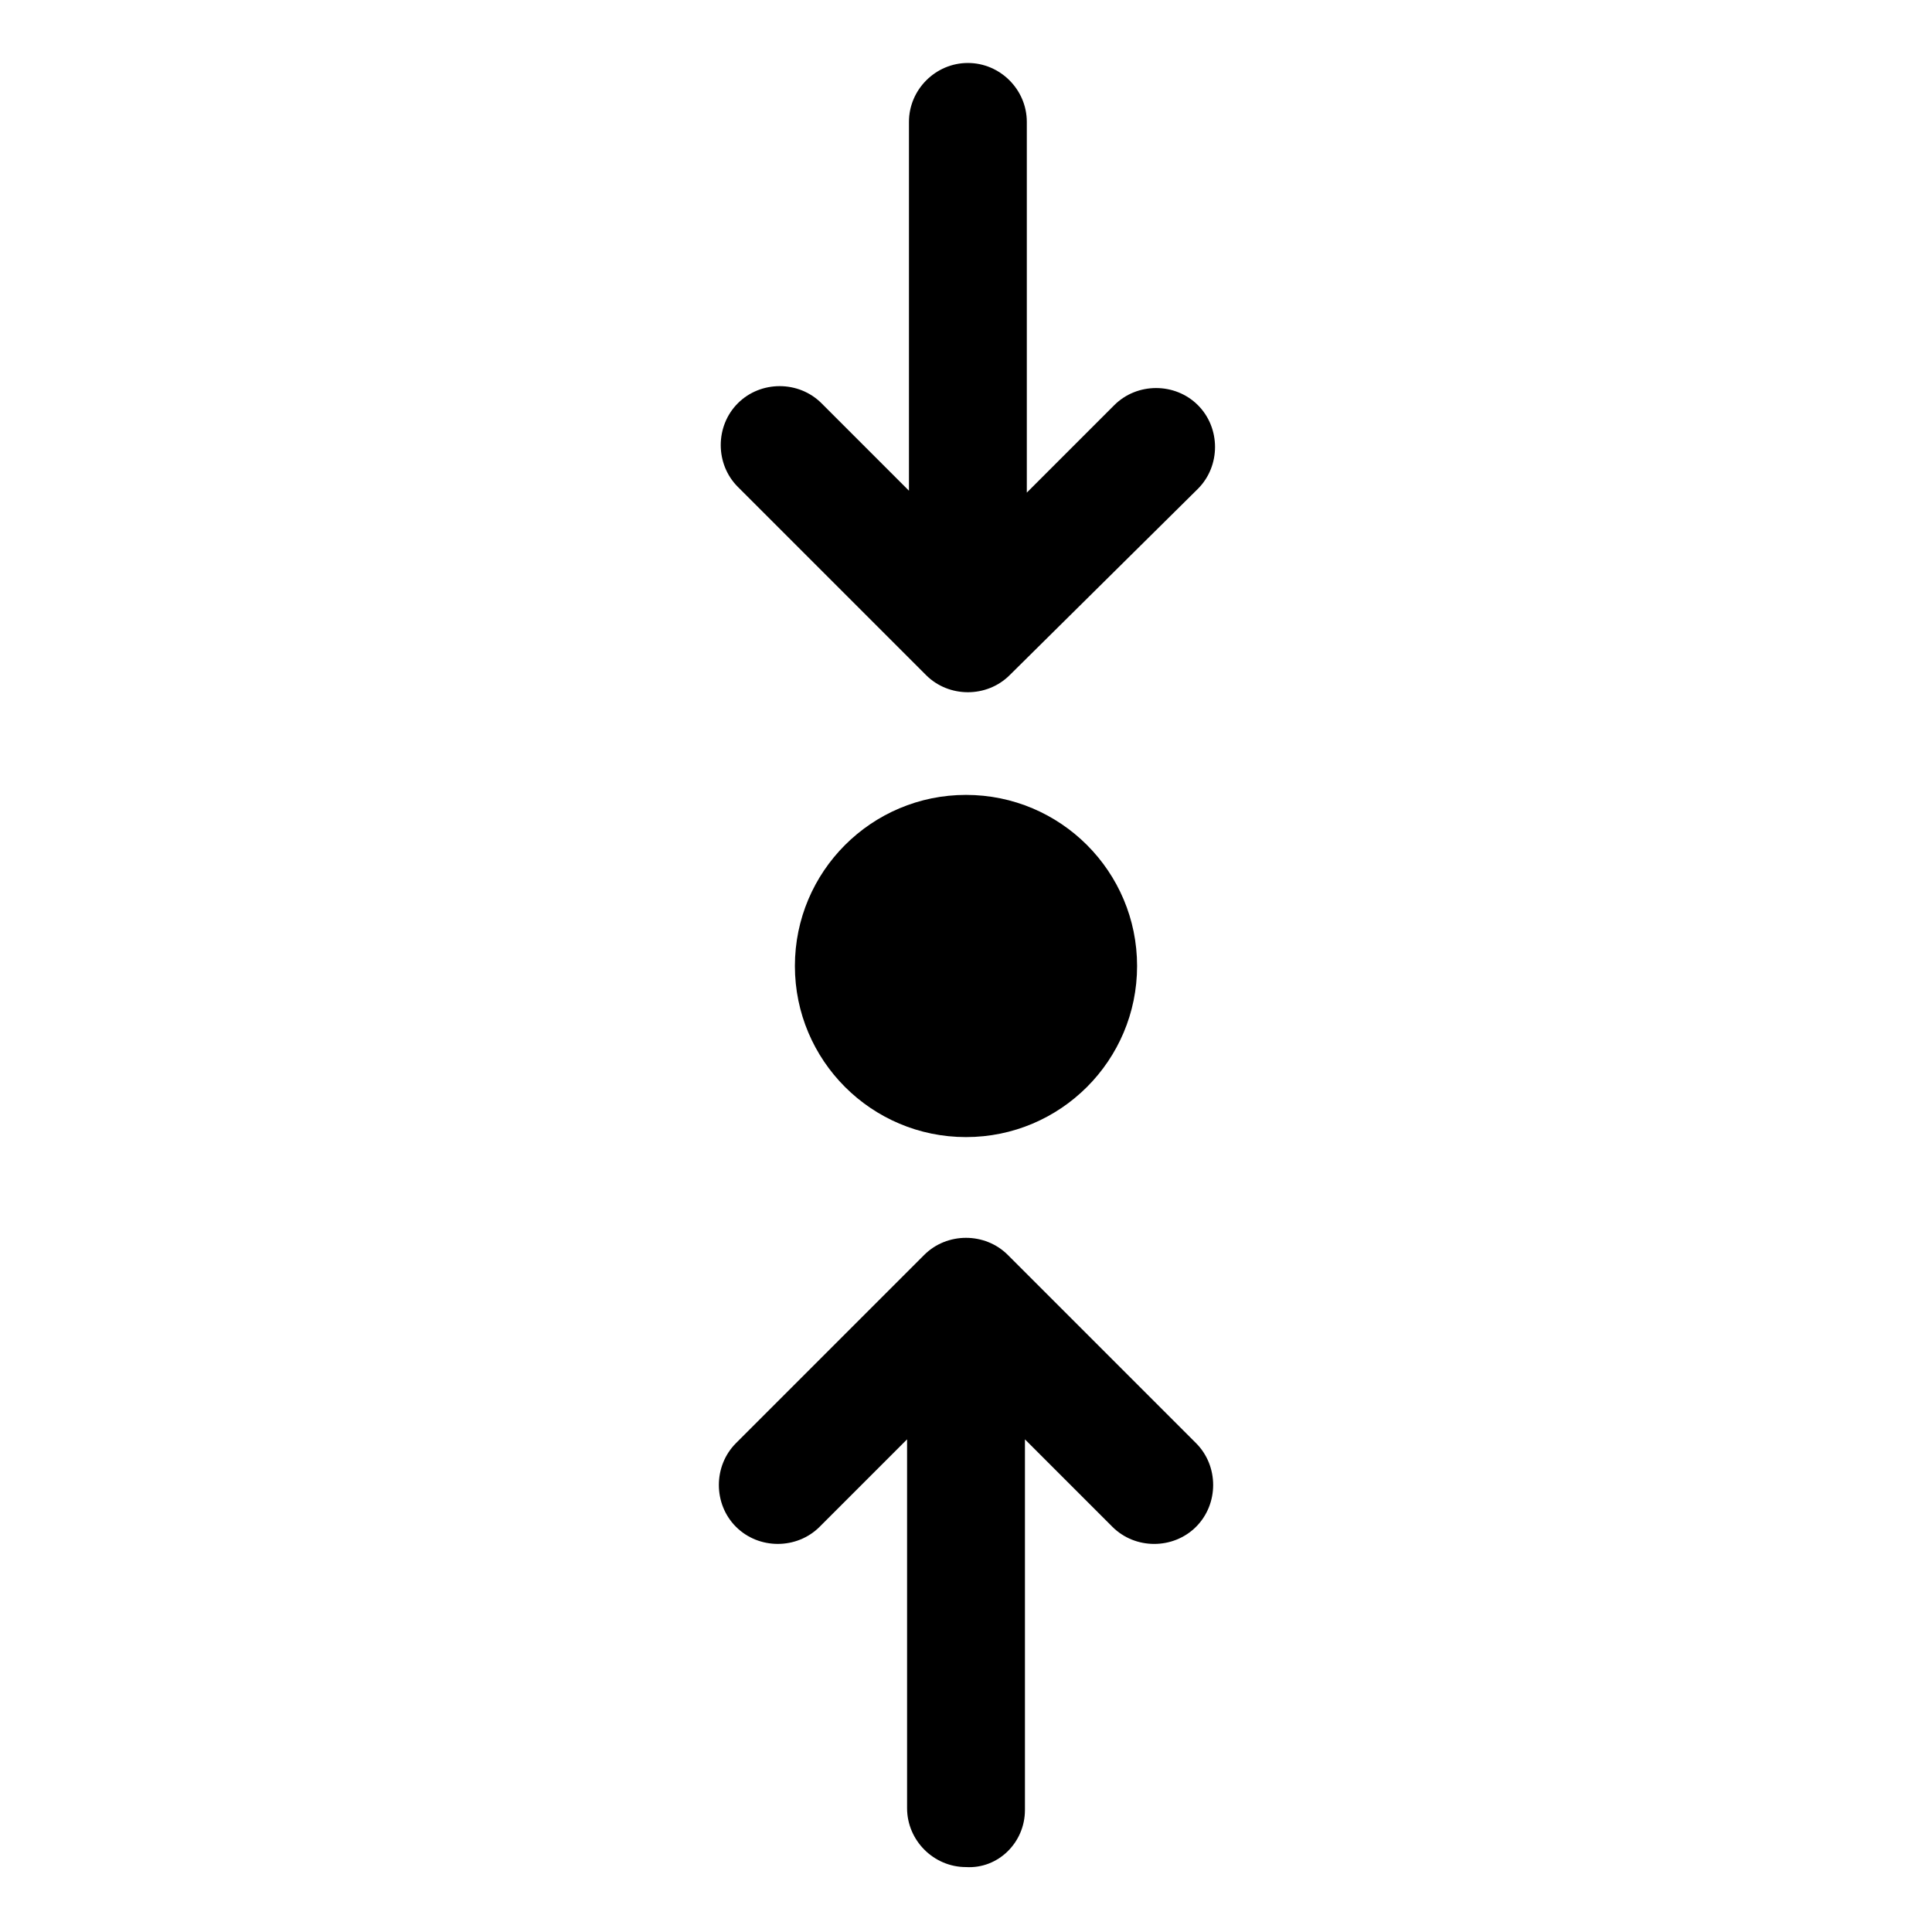 <?xml version="1.0" encoding="UTF-8"?>
<!-- Uploaded to: SVG Repo, www.svgrepo.com, Generator: SVG Repo Mixer Tools -->
<svg fill="#000000" width="800px" height="800px" version="1.1" viewBox="144 144 512 512" xmlns="http://www.w3.org/2000/svg">
 <g>
  <path d="m415.62 623.69v-98.246l23.176 23.176c6.047 6.047 16.121 6.047 22.168 0 6.047-6.047 6.047-16.121 0-22.168l-49.879-49.879c-3.023-3.023-7.055-4.535-11.082-4.535-4.031 0-8.062 1.512-11.082 4.535l-49.879 49.879c-3.023 3.023-4.535 7.055-4.535 11.082 0 4.031 1.512 8.062 4.535 11.082 6.047 6.047 16.121 6.047 22.168 0l23.176-23.176v97.738c0 8.566 7.055 15.617 15.617 15.617 8.562 0.512 15.617-6.543 15.617-15.105z"/>
  <path d="m461.46 273.54c6.047-6.047 6.047-16.121 0-22.168s-16.121-6.047-22.168 0l-23.176 23.176v-98.242c0-8.566-7.055-15.617-15.617-15.617-8.566 0-15.617 7.055-15.617 15.617v97.738l-23.176-23.176c-6.047-6.047-16.121-6.047-22.168 0-3.023 3.023-4.535 7.055-4.535 11.082 0 4.031 1.512 8.062 4.535 11.082l49.879 49.879c3.023 3.023 7.055 4.535 11.082 4.535 4.031 0 8.062-1.512 11.082-4.535z"/>
  <path d="m445.34 400c0 25.039-20.301 45.34-45.34 45.34-25.043 0-45.344-20.301-45.344-45.34 0-25.043 20.301-45.344 45.344-45.344 25.039 0 45.34 20.301 45.34 45.344"/>
 </g>
</svg>